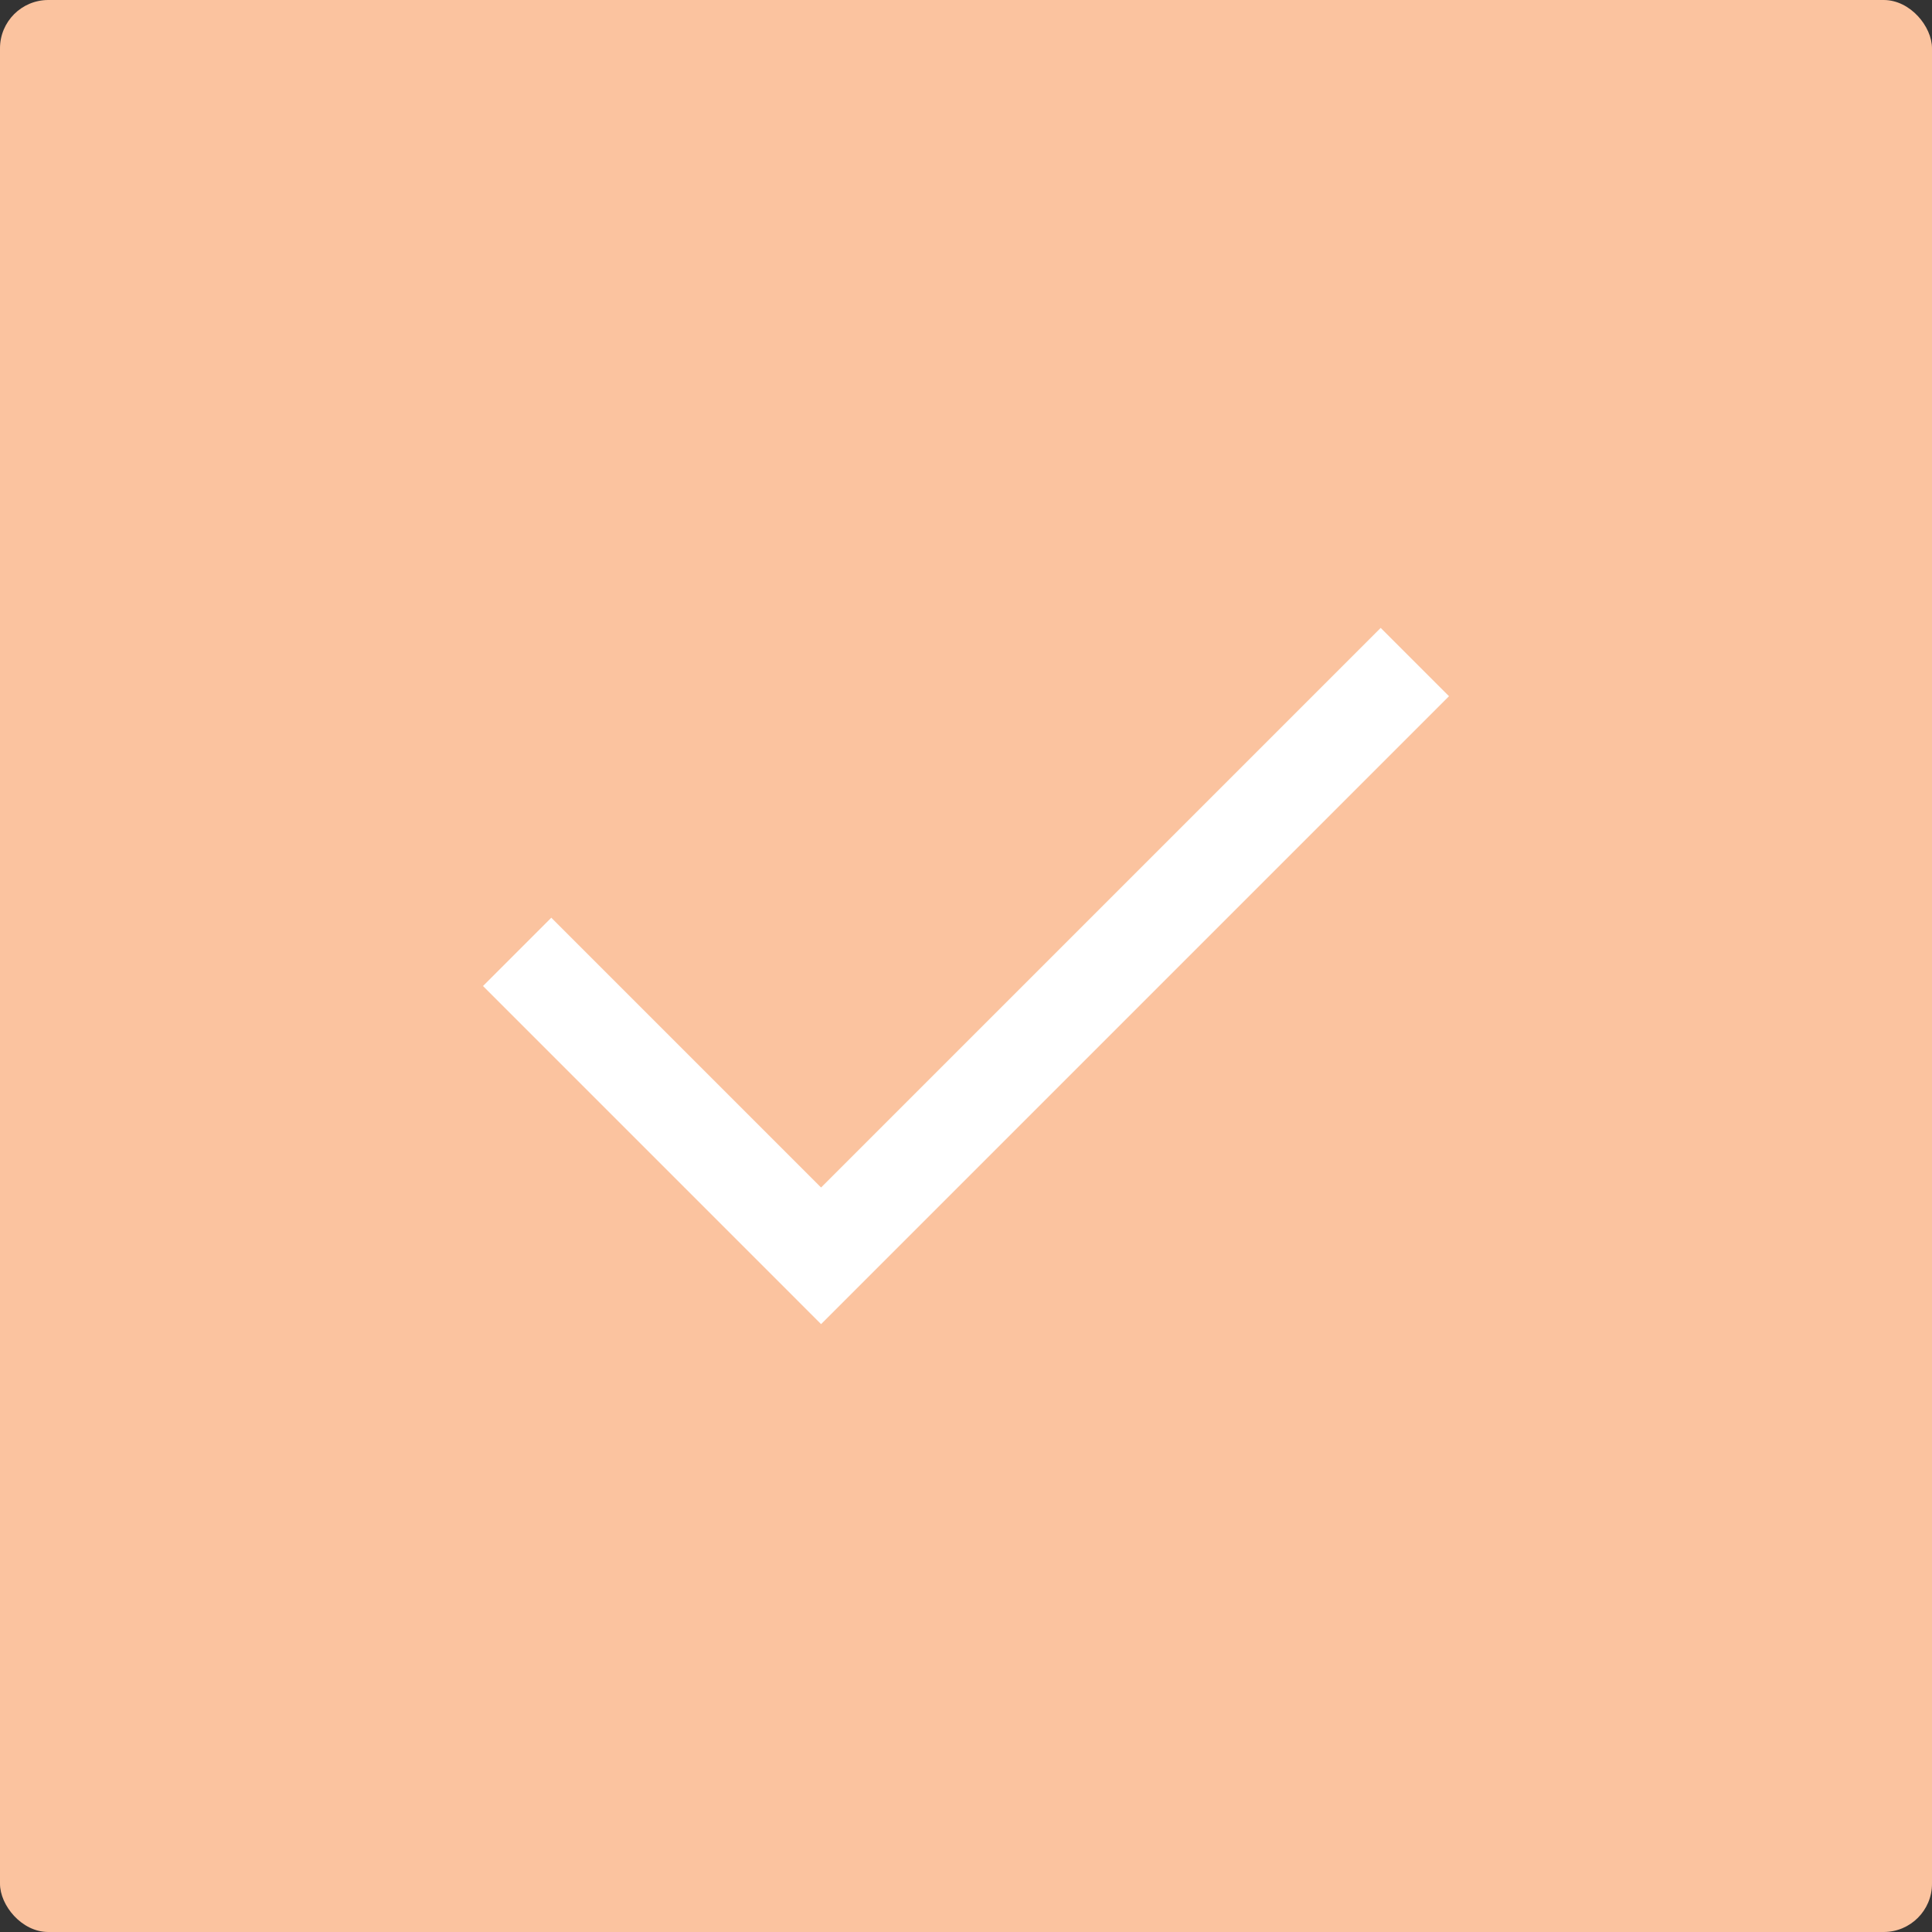 <svg width="80" height="80" viewBox="0 0 80 80" fill="none" xmlns="http://www.w3.org/2000/svg">
<rect x="0" y="0" width="80" height="80" fill="#333333" stroke="none"/>
<rect width="80" height="80" rx="2" fill="#FBC39F"/>
<path fill-rule="evenodd" clip-rule="evenodd" d="M60 28.828L33.999 54.829L20 40.829L22.828 38.001L33.999 49.172L57.172 26L60 28.828Z" fill="white"/>
</svg>
